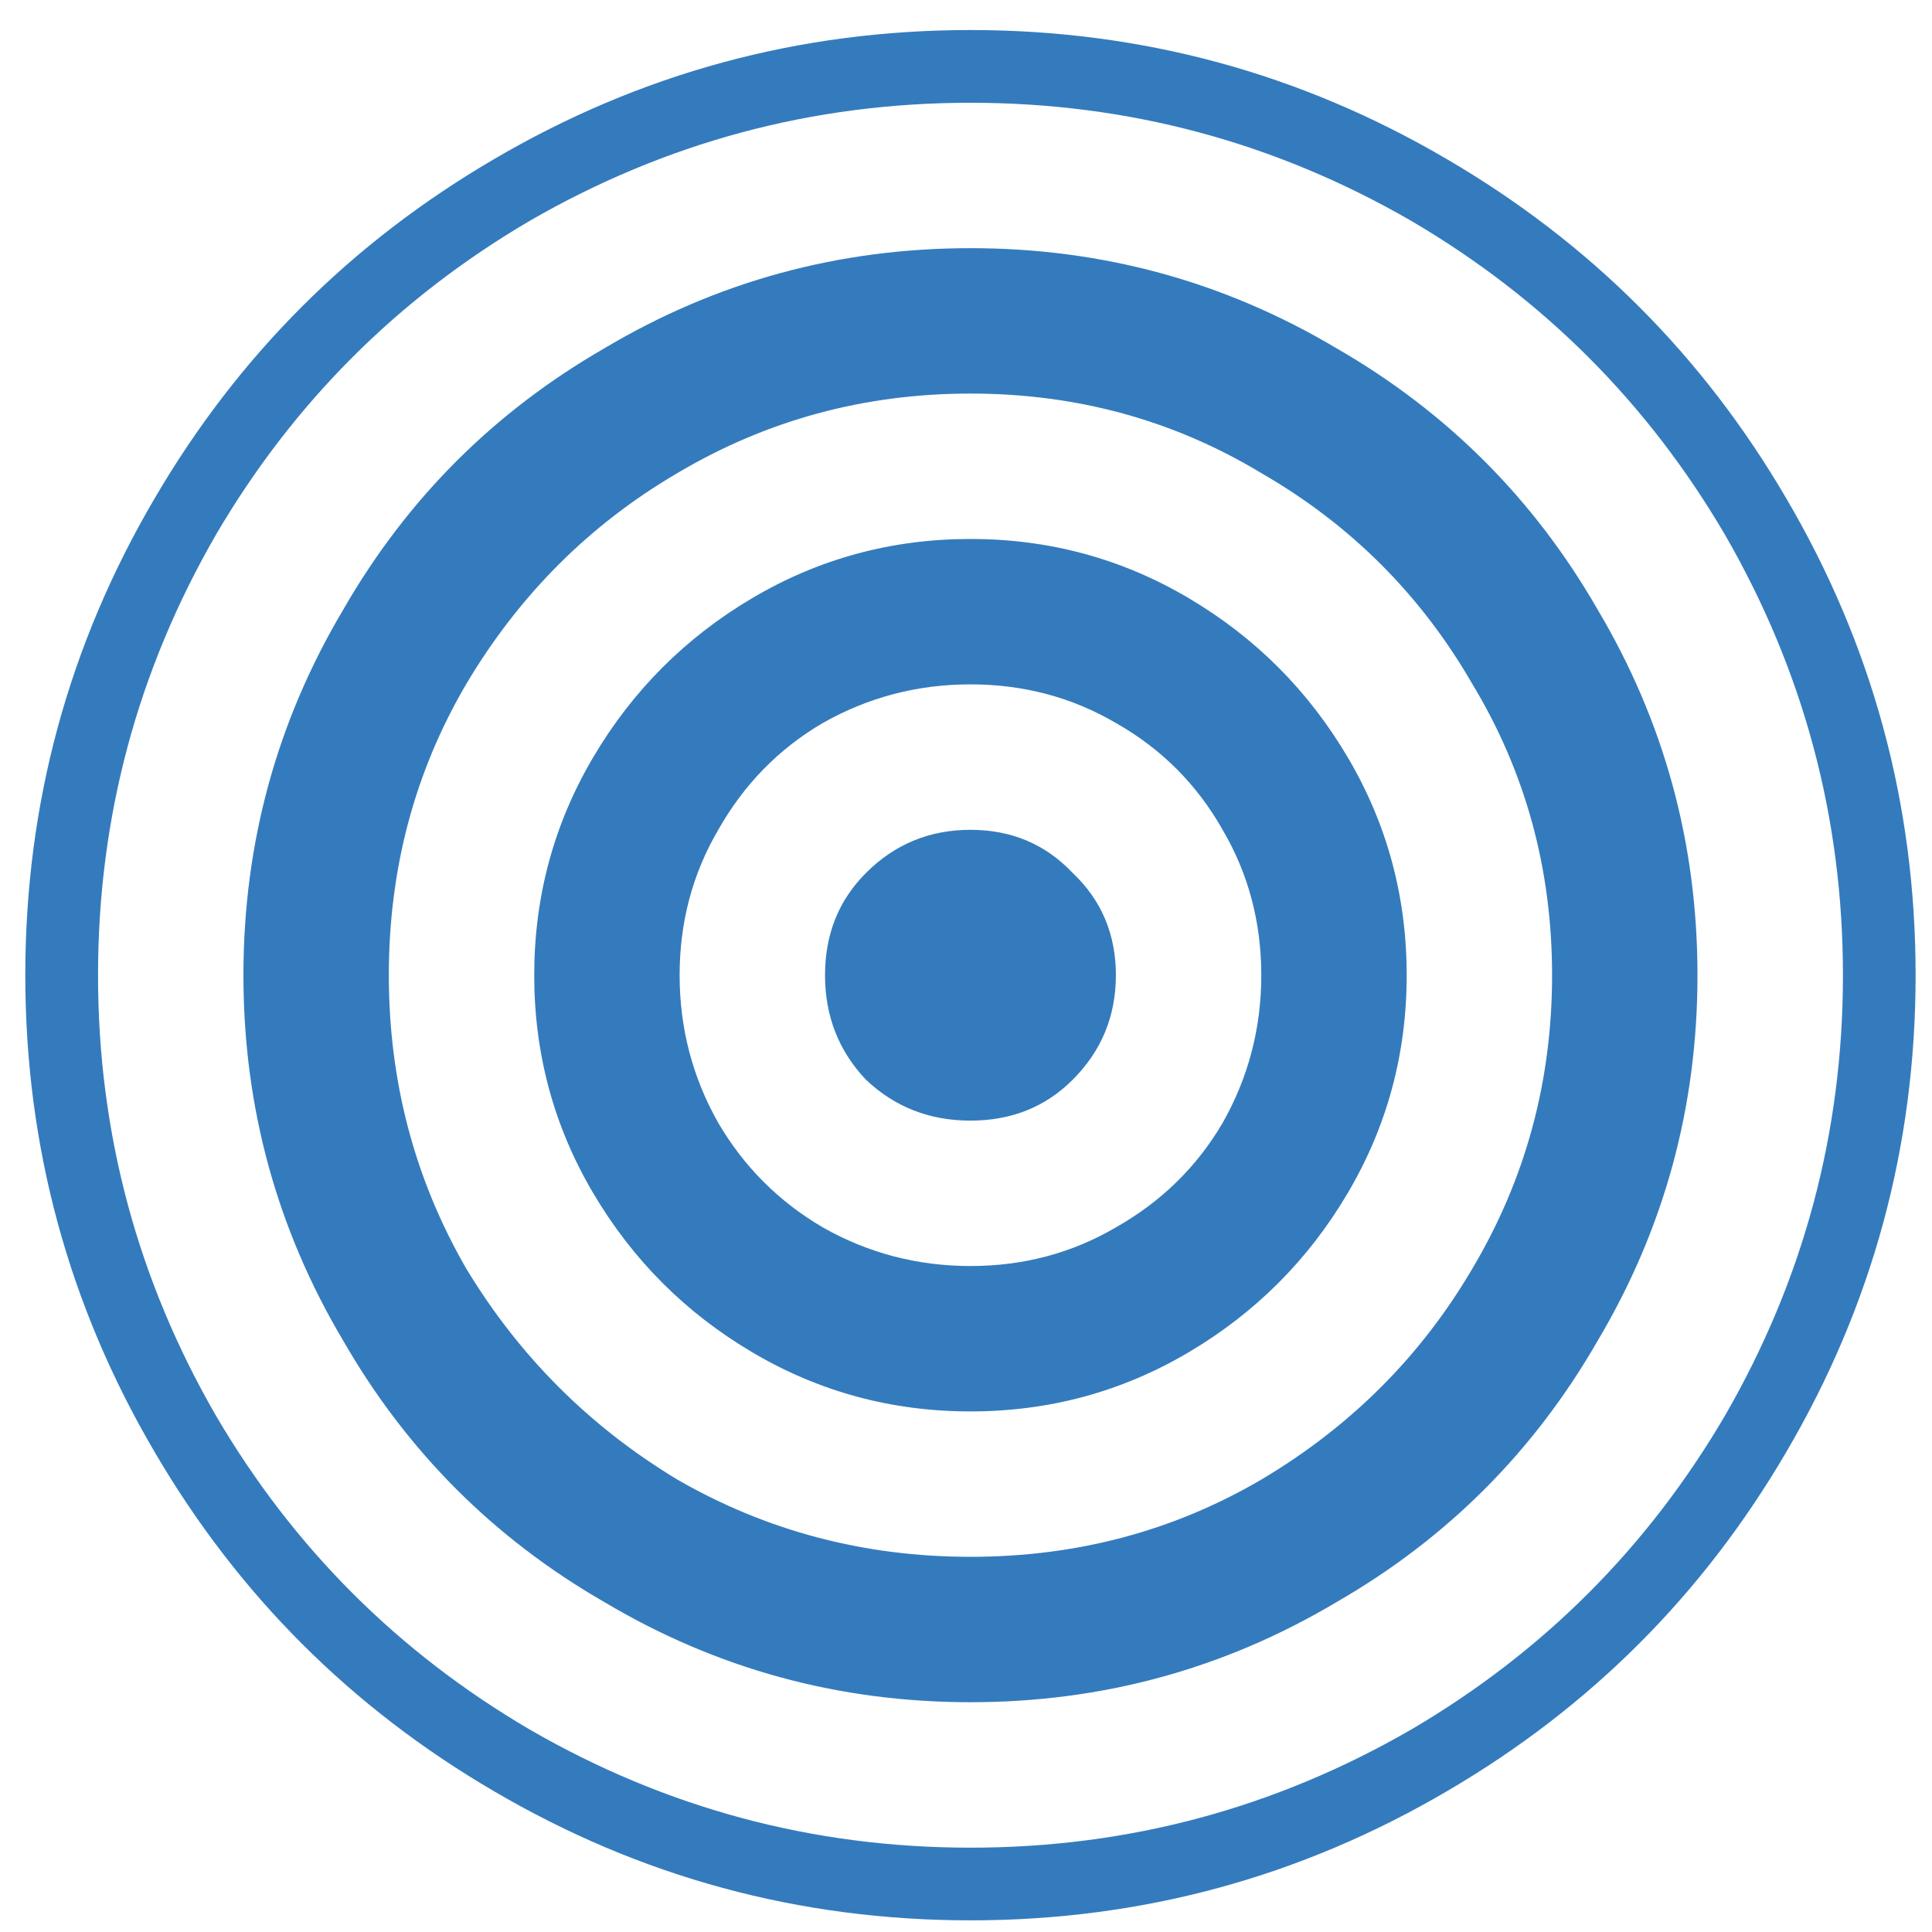 <?xml version="1.0" encoding="UTF-8"?>
<svg xmlns="http://www.w3.org/2000/svg" width="31" height="31" viewBox="0 0 31 31" fill="none">
  <path d="M15.572 0.482C18.318 0.482 20.87 1.175 23.227 2.56C25.512 3.897 27.323 5.707 28.659 7.992C30.044 10.349 30.737 12.901 30.737 15.648C30.737 18.394 30.044 20.946 28.659 23.303C27.323 25.588 25.512 27.398 23.227 28.735C20.87 30.12 18.318 30.813 15.572 30.813C12.825 30.813 10.273 30.12 7.916 28.735C5.631 27.398 3.821 25.588 2.484 23.303C1.099 20.946 0.406 18.394 0.406 15.648C0.406 12.901 1.099 10.349 2.484 7.992C3.821 5.707 5.631 3.897 7.916 2.56C10.273 1.175 12.825 0.482 15.572 0.482ZM15.572 1.649C13.044 1.649 10.687 2.281 8.499 3.544C6.385 4.784 4.708 6.461 3.468 8.575C2.204 10.763 1.573 13.12 1.573 15.648C1.573 18.175 2.204 20.533 3.468 22.72C4.708 24.834 6.385 26.511 8.499 27.751C10.687 29.015 13.044 29.647 15.572 29.647C18.099 29.647 20.457 29.015 22.644 27.751C24.758 26.511 26.435 24.834 27.675 22.72C28.939 20.533 29.571 18.175 29.571 15.648C29.571 13.12 28.939 10.763 27.675 8.575C26.435 6.461 24.758 4.784 22.644 3.544C20.457 2.281 18.099 1.649 15.572 1.649ZM15.572 3.982C17.686 3.982 19.642 4.516 21.441 5.586C23.215 6.607 24.613 8.004 25.633 9.778C26.703 11.577 27.237 13.533 27.237 15.648C27.237 17.762 26.703 19.718 25.633 21.517C24.613 23.291 23.215 24.689 21.441 25.709C19.642 26.779 17.686 27.313 15.572 27.313C13.457 27.313 11.501 26.779 9.702 25.709C7.928 24.689 6.531 23.291 5.51 21.517C4.44 19.718 3.906 17.762 3.906 15.648C3.906 13.533 4.44 11.577 5.51 9.778C6.531 8.004 7.928 6.607 9.702 5.586C11.501 4.516 13.457 3.982 15.572 3.982ZM15.572 6.315C13.87 6.315 12.303 6.74 10.869 7.591C9.459 8.417 8.329 9.547 7.478 10.981C6.652 12.391 6.239 13.946 6.239 15.648C6.239 17.349 6.652 18.916 7.478 20.35C8.329 21.76 9.459 22.89 10.869 23.741C12.303 24.567 13.87 24.98 15.572 24.98C17.273 24.98 18.828 24.567 20.238 23.741C21.672 22.89 22.802 21.76 23.628 20.35C24.479 18.916 24.904 17.349 24.904 15.648C24.904 13.946 24.479 12.391 23.628 10.981C22.802 9.547 21.672 8.417 20.238 7.591C18.828 6.74 17.273 6.315 15.572 6.315ZM15.572 8.648C16.835 8.648 18.002 8.964 19.071 9.596C20.141 10.228 20.991 11.079 21.623 12.148C22.255 13.217 22.571 14.384 22.571 15.648C22.571 16.911 22.255 18.078 21.623 19.147C20.991 20.217 20.141 21.067 19.071 21.699C18.002 22.331 16.835 22.647 15.572 22.647C14.308 22.647 13.141 22.331 12.072 21.699C11.002 21.067 10.152 20.217 9.52 19.147C8.888 18.078 8.572 16.911 8.572 15.648C8.572 14.384 8.888 13.217 9.52 12.148C10.152 11.079 11.002 10.228 12.072 9.596C13.141 8.964 14.308 8.648 15.572 8.648ZM15.572 10.981C14.721 10.981 13.931 11.188 13.202 11.601C12.497 12.014 11.938 12.585 11.525 13.315C11.112 14.019 10.905 14.797 10.905 15.648C10.905 16.498 11.112 17.288 11.525 18.017C11.938 18.722 12.497 19.281 13.202 19.694C13.931 20.107 14.721 20.314 15.572 20.314C16.422 20.314 17.2 20.107 17.905 19.694C18.634 19.281 19.205 18.722 19.618 18.017C20.031 17.288 20.238 16.498 20.238 15.648C20.238 14.797 20.031 14.019 19.618 13.315C19.205 12.585 18.634 12.014 17.905 11.601C17.2 11.188 16.422 10.981 15.572 10.981ZM15.572 13.315C16.228 13.315 16.775 13.545 17.212 14.007C17.674 14.445 17.905 14.991 17.905 15.648C17.905 16.304 17.674 16.863 17.212 17.325C16.775 17.762 16.228 17.981 15.572 17.981C14.915 17.981 14.356 17.762 13.895 17.325C13.457 16.863 13.238 16.304 13.238 15.648C13.238 14.991 13.457 14.445 13.895 14.007C14.356 13.545 14.915 13.315 15.572 13.315Z" fill="#347BBD"></path>
</svg>
